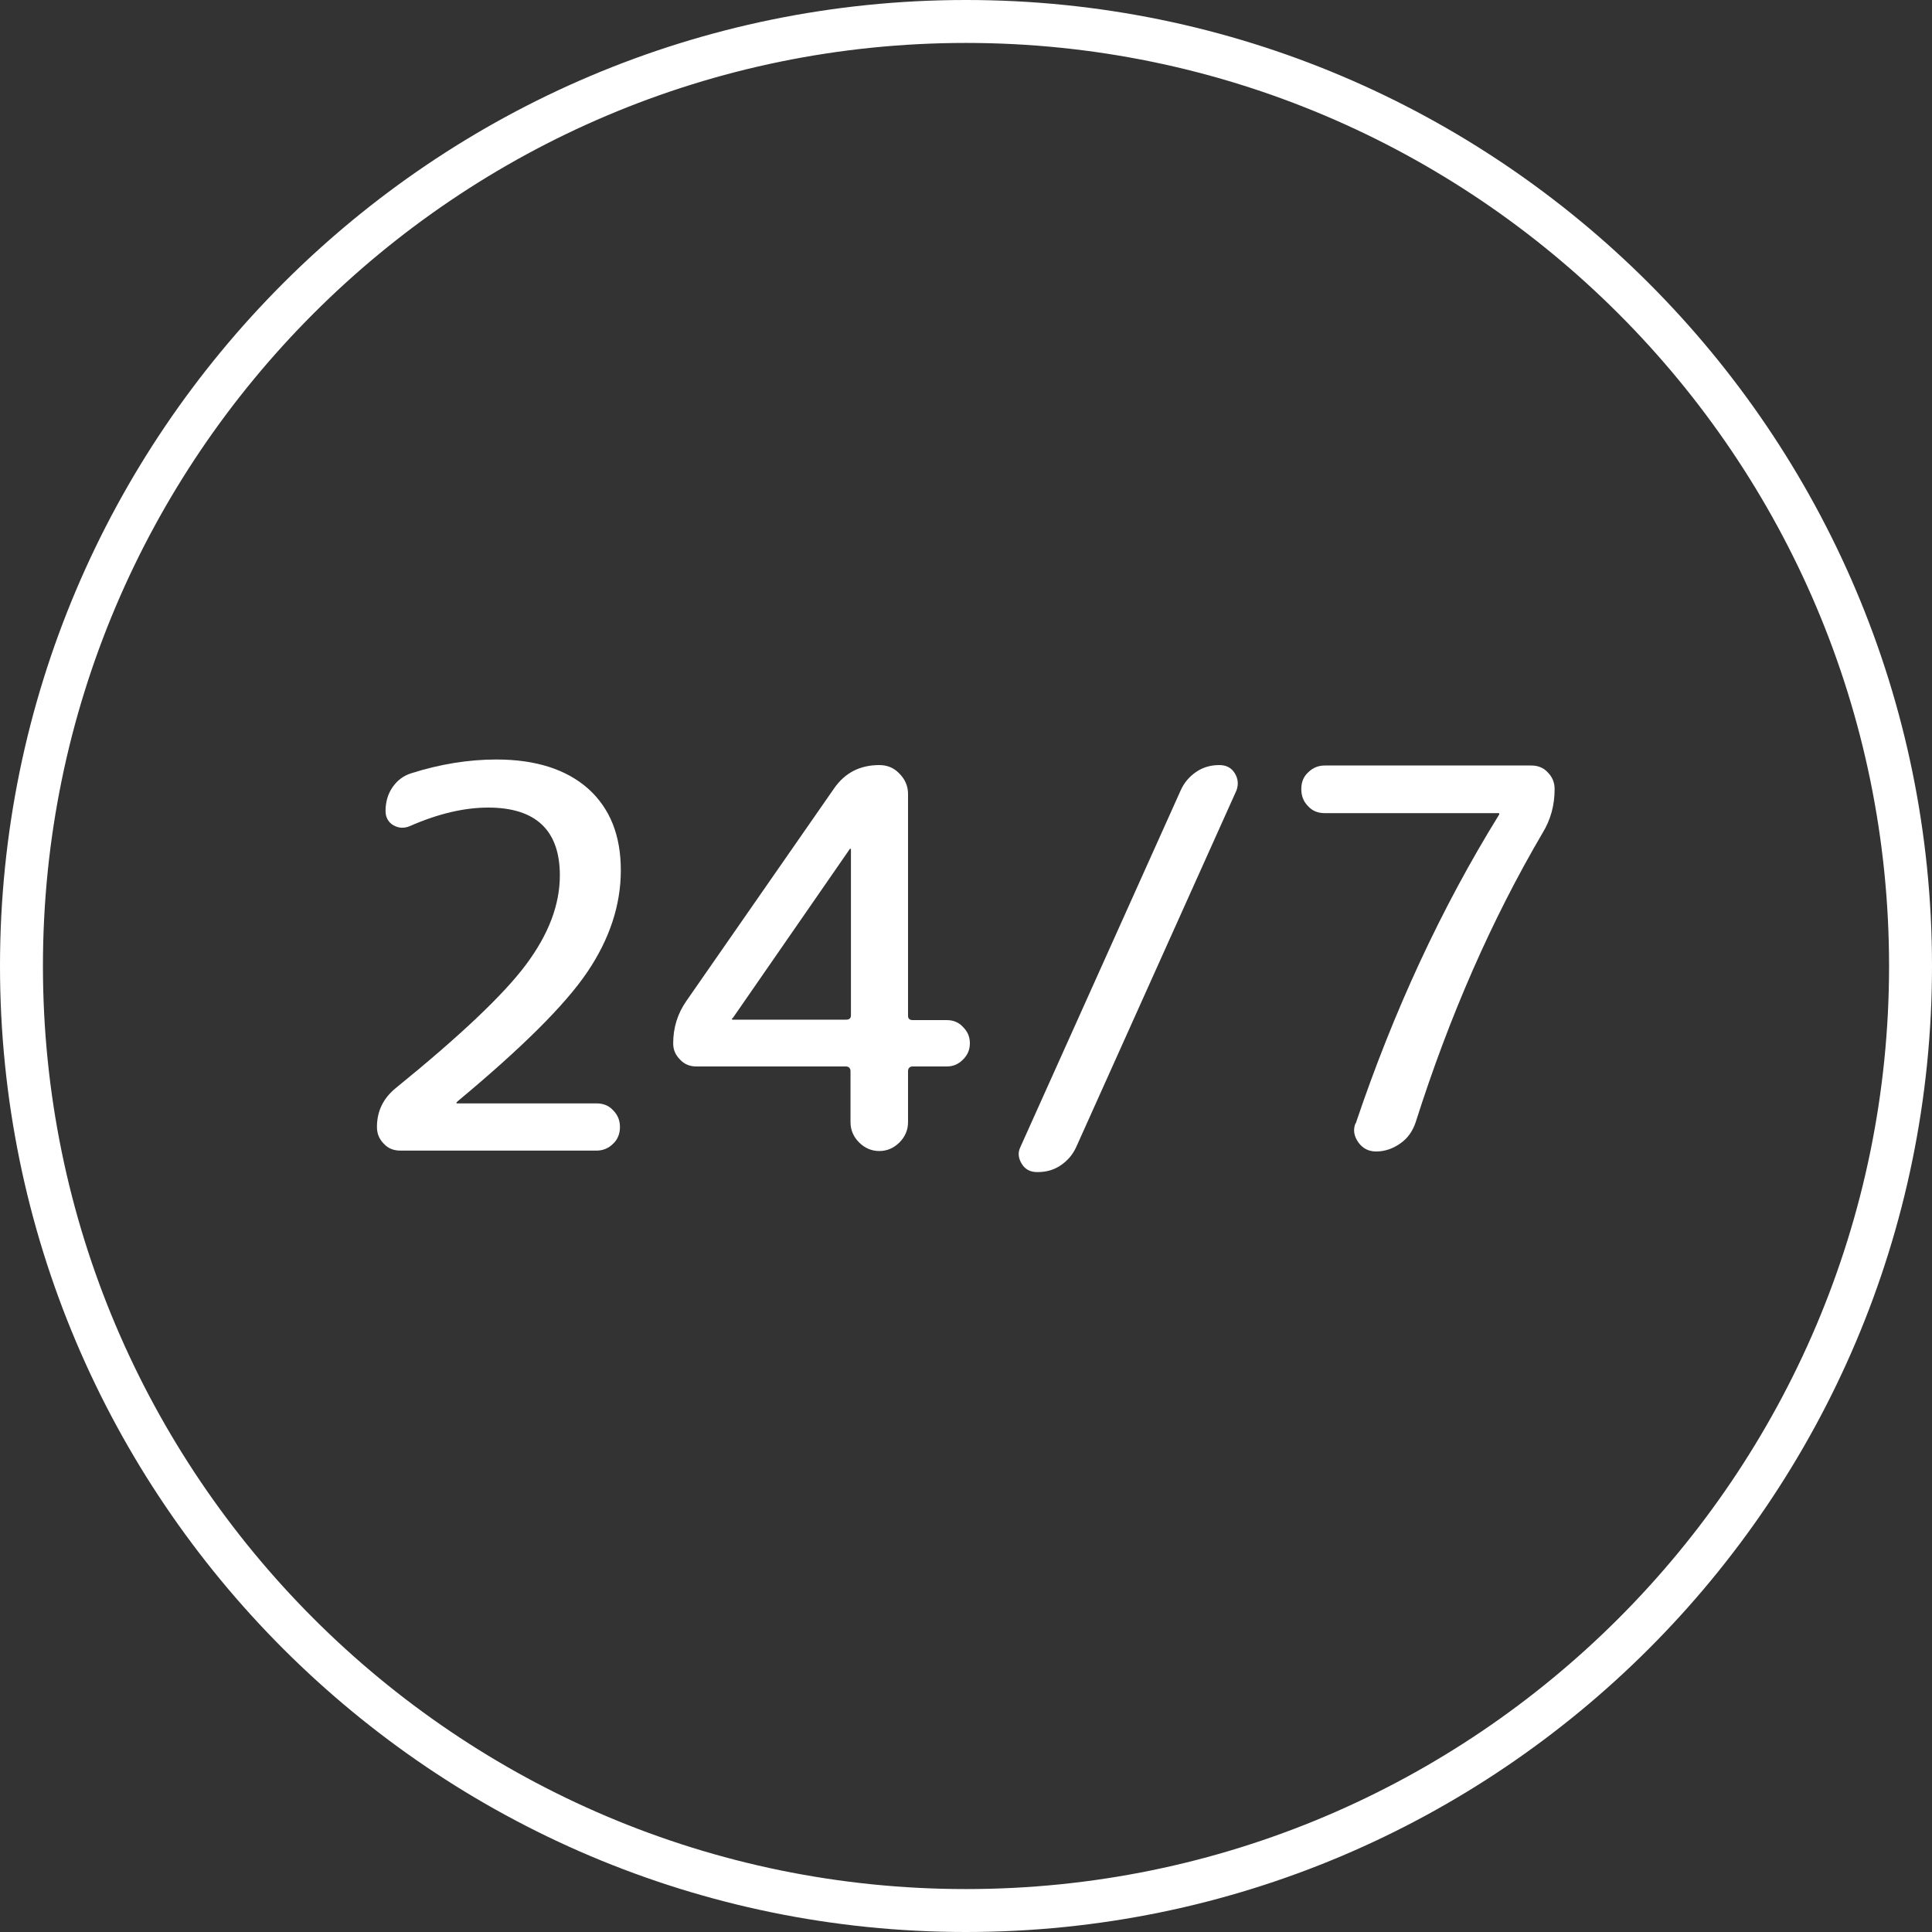 <?xml version="1.0" encoding="UTF-8"?><svg id="Layer_2" xmlns="http://www.w3.org/2000/svg" viewBox="0 0 45 45"><rect x="0" y="0" width="45" height="45" fill="#333333" stroke="none"/><defs><style>.cls-1{fill:#fff;stroke-width:0px;}</style></defs><g id="Layer_4"><path class="cls-1" d="m22.5,45C10.09,45,0,34.91,0,22.5S10.09,0,22.5,0s22.5,10.09,22.5,22.5-10.09,22.5-22.5,22.5h0ZM22.5,1C10.64,1,1,10.64,1,22.5s9.64,21.5,21.5,21.5,21.5-9.64,21.5-21.5S34.35,1,22.5,1h0Z"/></g><g id="Layer_3"><path class="cls-1" d="m10.64,25.67s-.01.02-.01.02,0,.01.01.01h3.25c.16,0,.29.05.39.16.11.11.16.24.16.39s-.05.29-.16.39c-.11.11-.24.16-.39.16h-4.56c-.16,0-.29-.05-.39-.16-.11-.11-.16-.24-.16-.39,0-.36.14-.66.43-.9,1.49-1.21,2.51-2.17,3.04-2.88.53-.71.79-1.4.79-2.08,0-1.05-.56-1.58-1.67-1.58-.55,0-1.16.14-1.82.43-.14.06-.27.05-.39-.02-.12-.07-.18-.19-.18-.33,0-.2.05-.39.16-.55.11-.16.25-.27.44-.33.66-.21,1.33-.32,1.98-.32.92,0,1.63.23,2.14.68.51.46.76,1.09.76,1.9s-.26,1.6-.78,2.37c-.52.77-1.53,1.77-3.02,3.01Z"/><path class="cls-1" d="m16.22,24.84c-.15,0-.28-.05-.38-.16-.11-.11-.16-.23-.16-.38,0-.36.1-.69.31-.99l3.44-4.95c.25-.36.6-.54,1.05-.54.18,0,.34.06.47.2.13.13.2.29.2.47v5.17c0,.07.04.1.11.1h.79c.15,0,.28.05.38.16.11.11.16.23.16.38s-.05.27-.16.38c-.11.11-.23.16-.38.16h-.79c-.07,0-.11.04-.11.11v1.19c0,.18-.07.34-.2.47s-.29.2-.47.2-.34-.07-.47-.2c-.13-.13-.2-.29-.2-.47v-1.19c0-.07-.04-.11-.11-.11h-3.47Zm.83-1.12s0,.01,0,.01c0,0,0,0,0,.01s0,.01.01.01h2.65c.07,0,.11-.03.11-.1v-3.87s0-.01-.01-.01c-.02,0-.02,0-.02.01l-2.72,3.93Z"/><path class="cls-1" d="m24.16,27.3c-.16,0-.28-.06-.36-.19s-.1-.26-.03-.4l3.73-8.3c.08-.18.2-.32.36-.43.16-.11.34-.16.54-.16.16,0,.28.06.36.19.08.13.09.26.04.4l-3.73,8.3c-.08.18-.2.32-.36.43-.16.11-.34.16-.54.16Z"/><path class="cls-1" d="m31.58,26.16c.88-2.61,1.99-5.01,3.34-7.19,0,0,0-.01,0-.01s0,0,0-.01c0,0,0-.01-.01-.01h-4.05c-.16,0-.29-.05-.39-.16-.11-.11-.16-.24-.16-.4s.05-.29.16-.39c.11-.11.24-.16.39-.16h4.8c.16,0,.29.05.39.16.11.11.16.24.16.39,0,.37-.09.71-.28,1.02-1.18,2.01-2.17,4.26-2.96,6.75-.07.2-.18.36-.35.48-.17.12-.36.19-.56.19h-.01c-.17,0-.31-.07-.41-.21-.1-.14-.13-.29-.07-.44Z"/></g></svg>